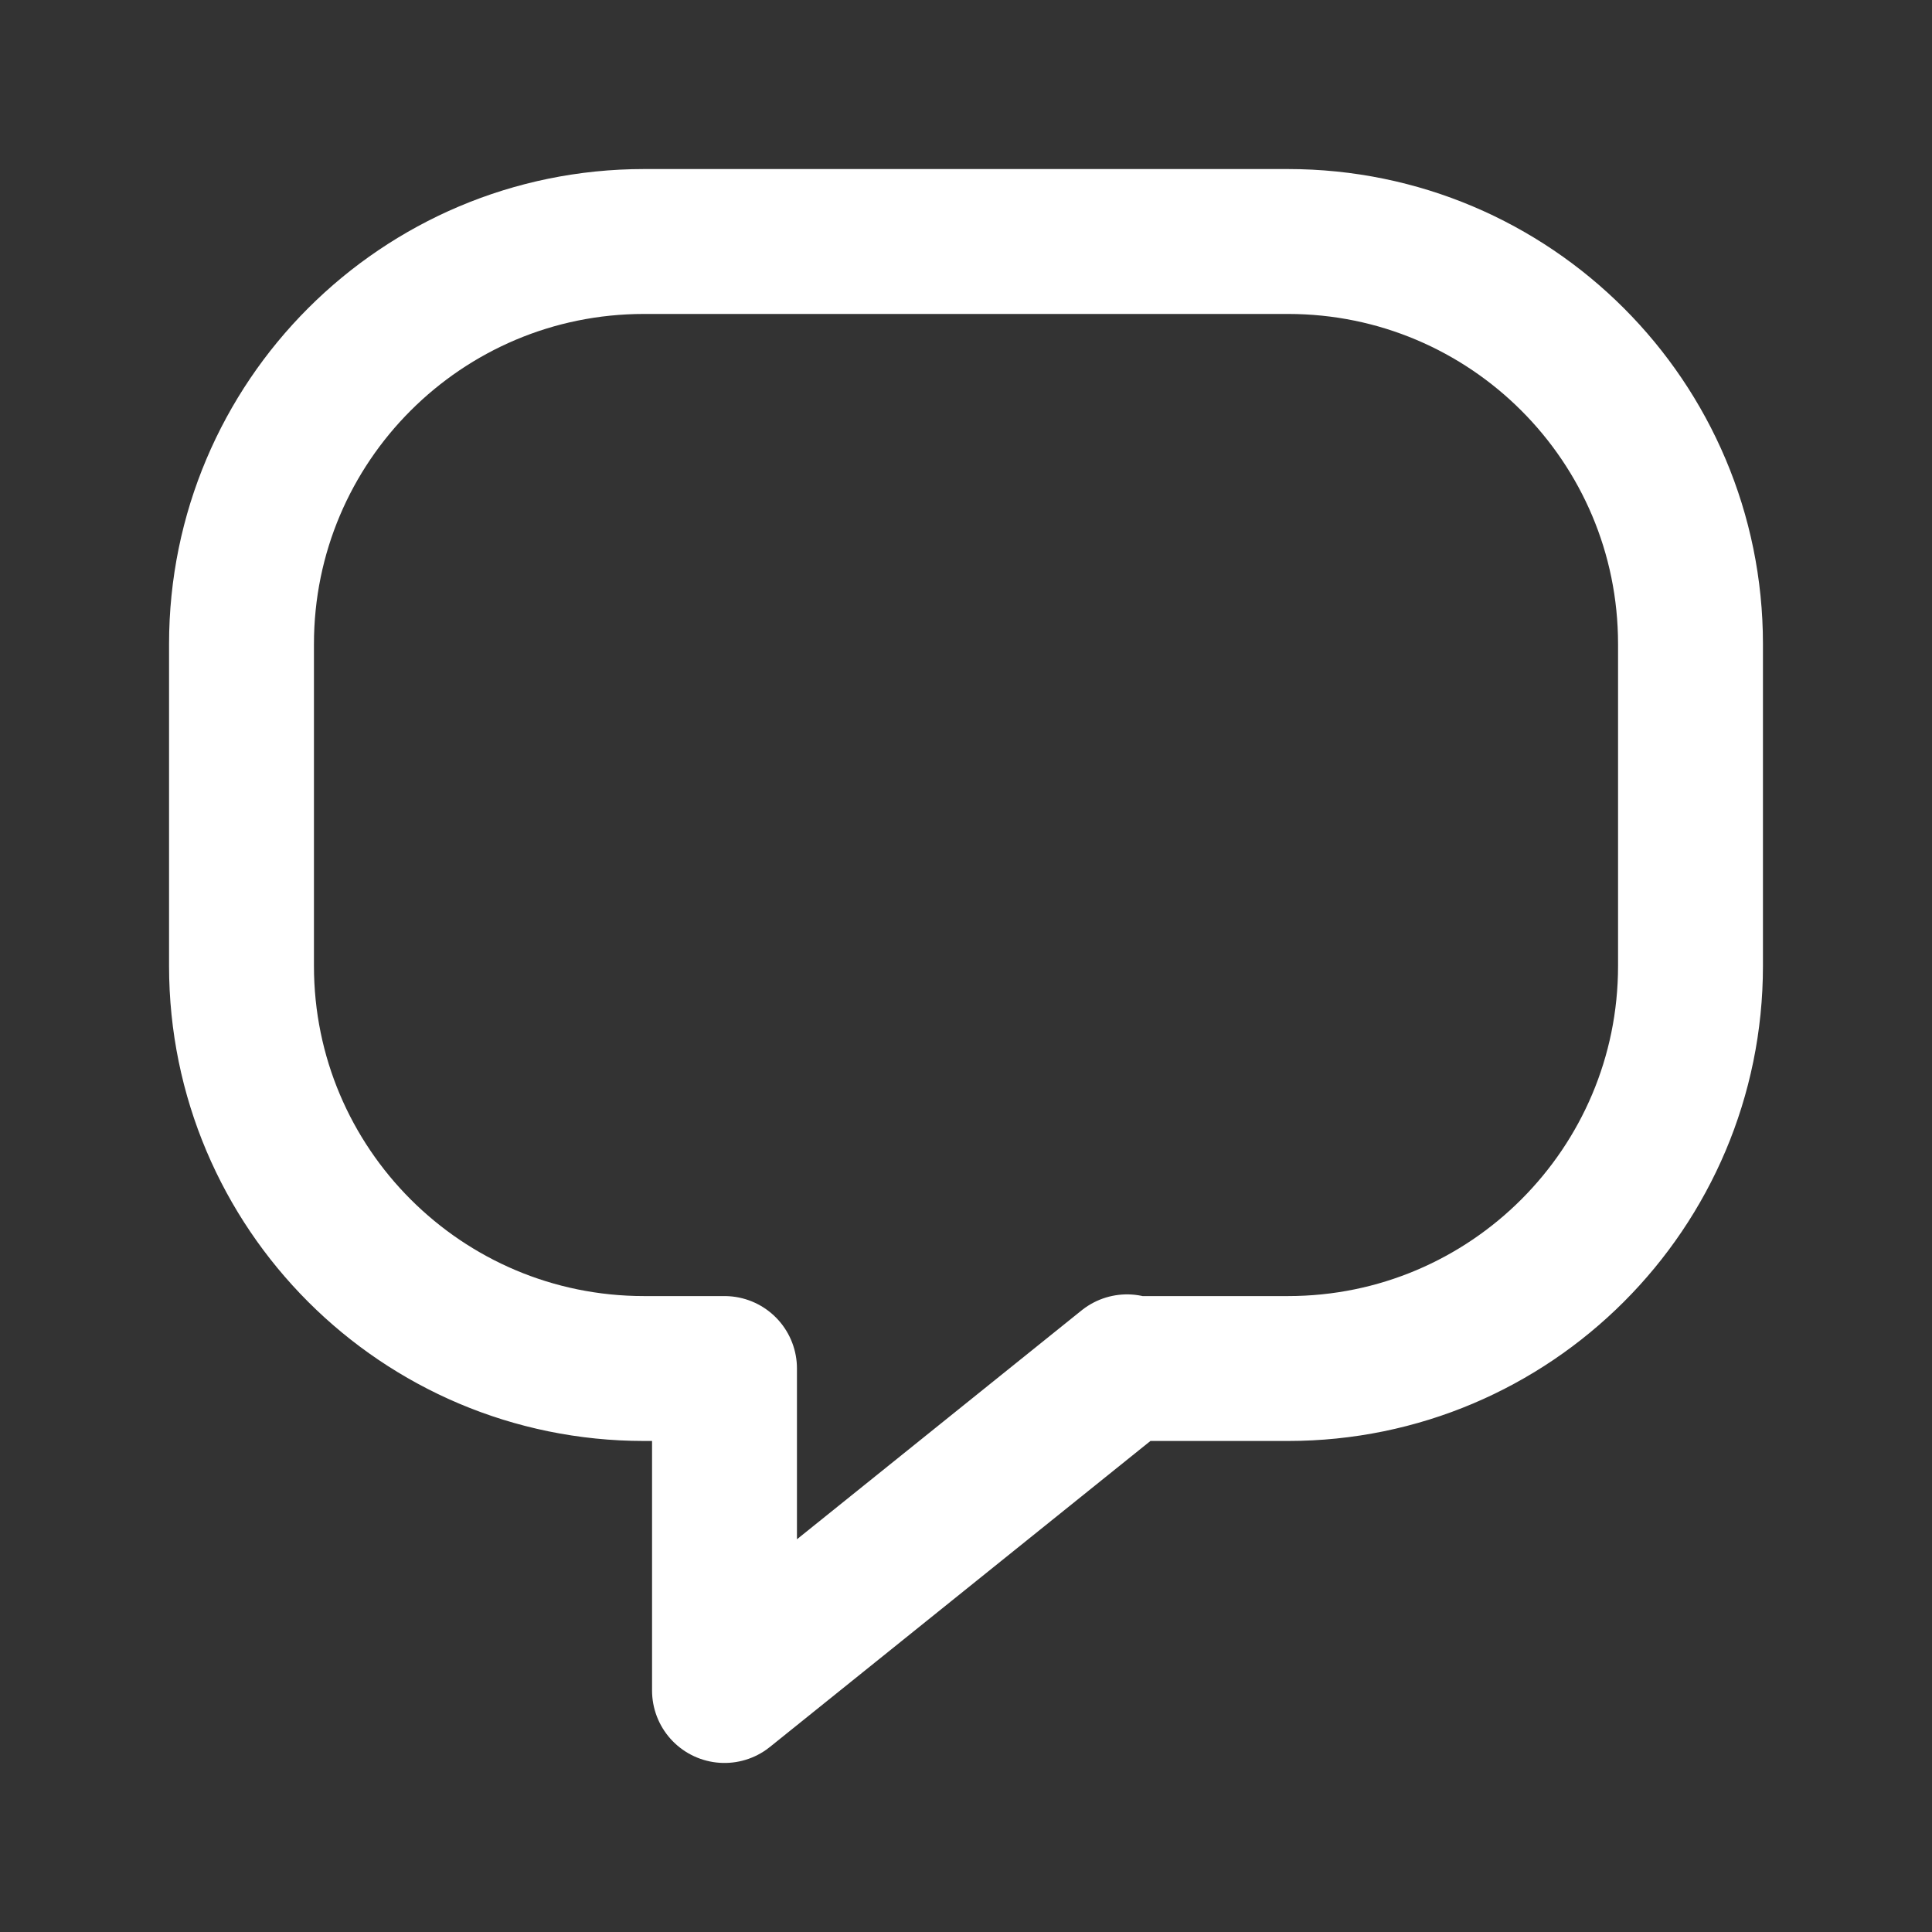 <?xml version="1.0" encoding="UTF-8"?> <svg xmlns="http://www.w3.org/2000/svg" width="32" height="32" viewBox="0 0 32 32" fill="none"><rect x="0" y="0" width="32" height="32" fill="#333333" stroke="none"/><path d="M18.667 22.639L12 28V22.667H10.667C6.985 22.667 4 19.681 4 16V10.667C4 6.985 6.985 4 10.667 4H21.333C25.015 4 28 6.985 28 10.667V16C28 19.681 25.015 22.667 21.333 22.667H18.667" stroke="white" stroke-width="2.4" stroke-linecap="round" stroke-linejoin="round"></path></svg> 